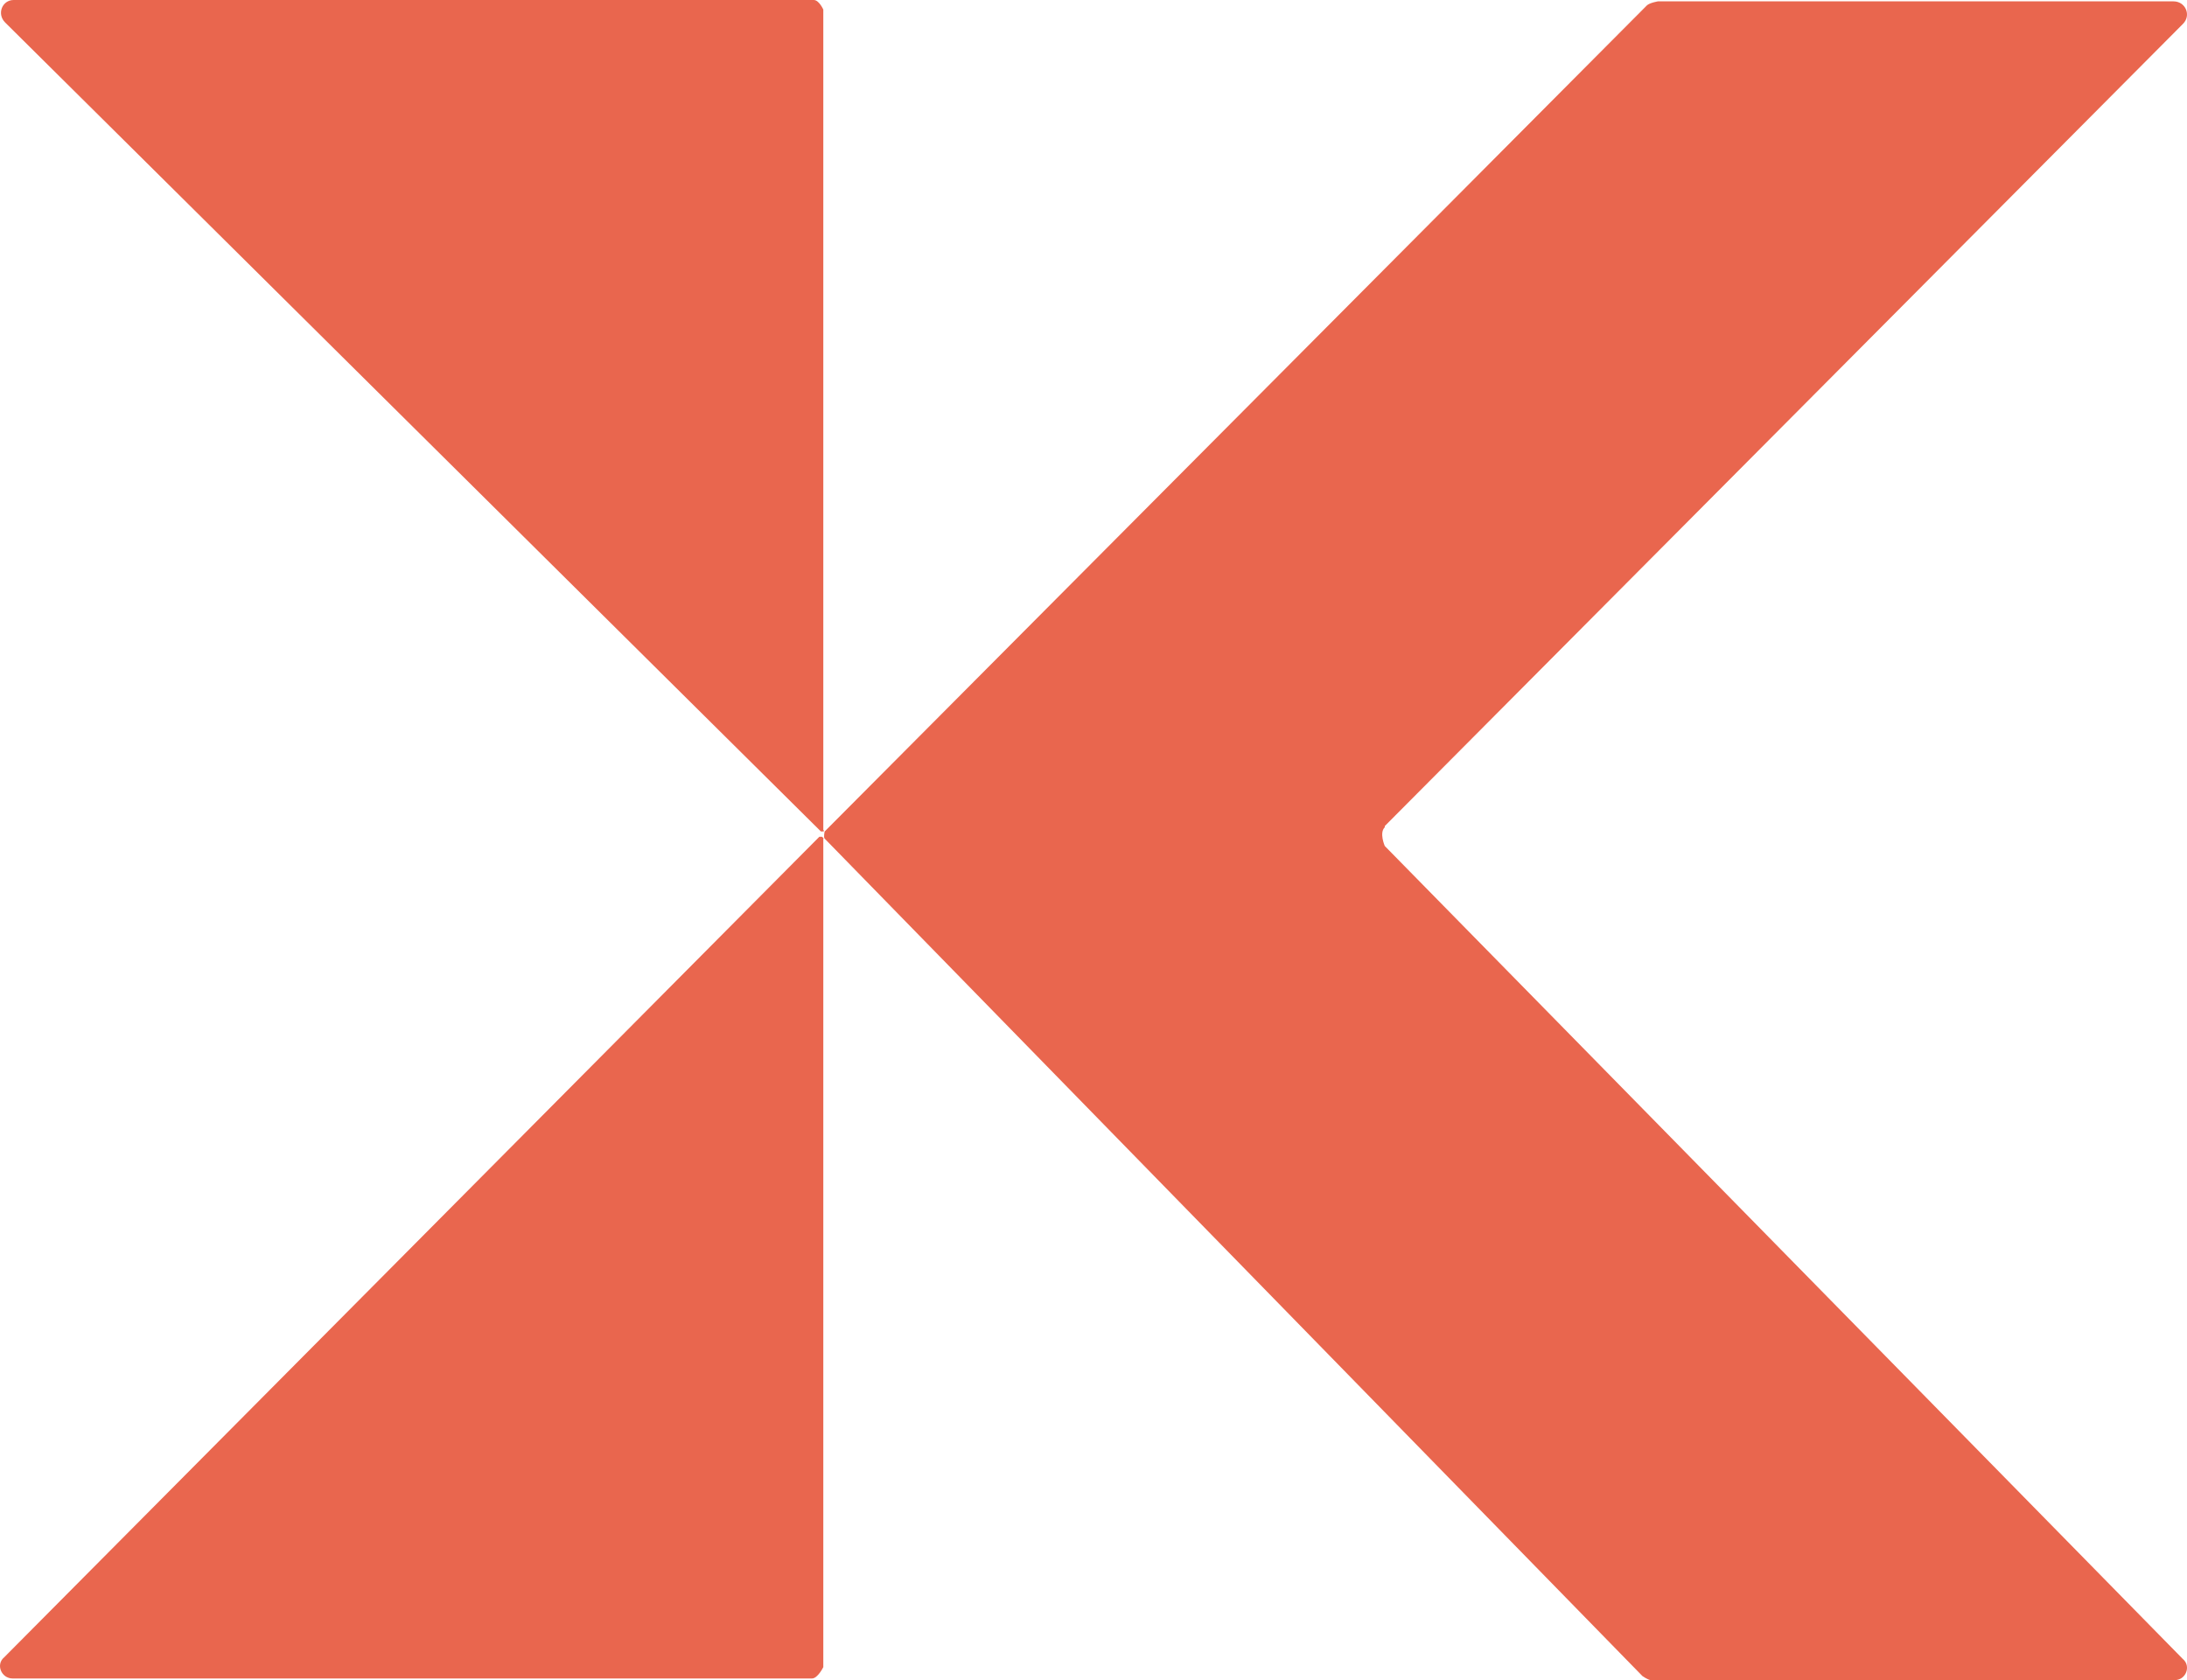 <svg width="95" height="73" viewBox="0 0 95 73" fill="none" xmlns="http://www.w3.org/2000/svg">
<g clip-path="url(#clip0_1_160)">
<path d="M35.763 36.069V0.417C35.763 0.417 35.58 0 35.348 0H0.592C0.099 0 -0.153 0.602 0.225 0.979L35.658 36.127H35.783V36.069H35.763Z" fill="#E9664E"/>
<path d="M35.763 36.427V72.438C35.763 72.438 35.521 72.932 35.27 72.932H0.55C0.057 72.932 -0.195 72.322 0.182 72.011L35.59 36.359H35.706L35.783 36.427H35.763Z" fill="#E9664E"/>
<path d="M60.161 35.885L94.824 1.038C95.192 0.679 94.95 0.059 94.409 0.059H72.022C72.022 0.059 71.664 0.117 71.539 0.234L35.822 36.129C35.822 36.129 35.764 36.38 35.822 36.439L71.346 72.828C71.346 72.828 71.596 73.003 71.713 73.003H94.468C94.951 73.003 95.193 72.393 94.816 72.082L60.153 36.76C60.153 36.76 59.902 36.188 60.153 35.945V35.887H60.162L60.161 35.885Z" fill="#E9664E"/>
</g>
<defs>
<clipPath id="clip0_1_160">
<rect width="95" height="73" fill="white"/>
</clipPath>
</defs>
</svg>
